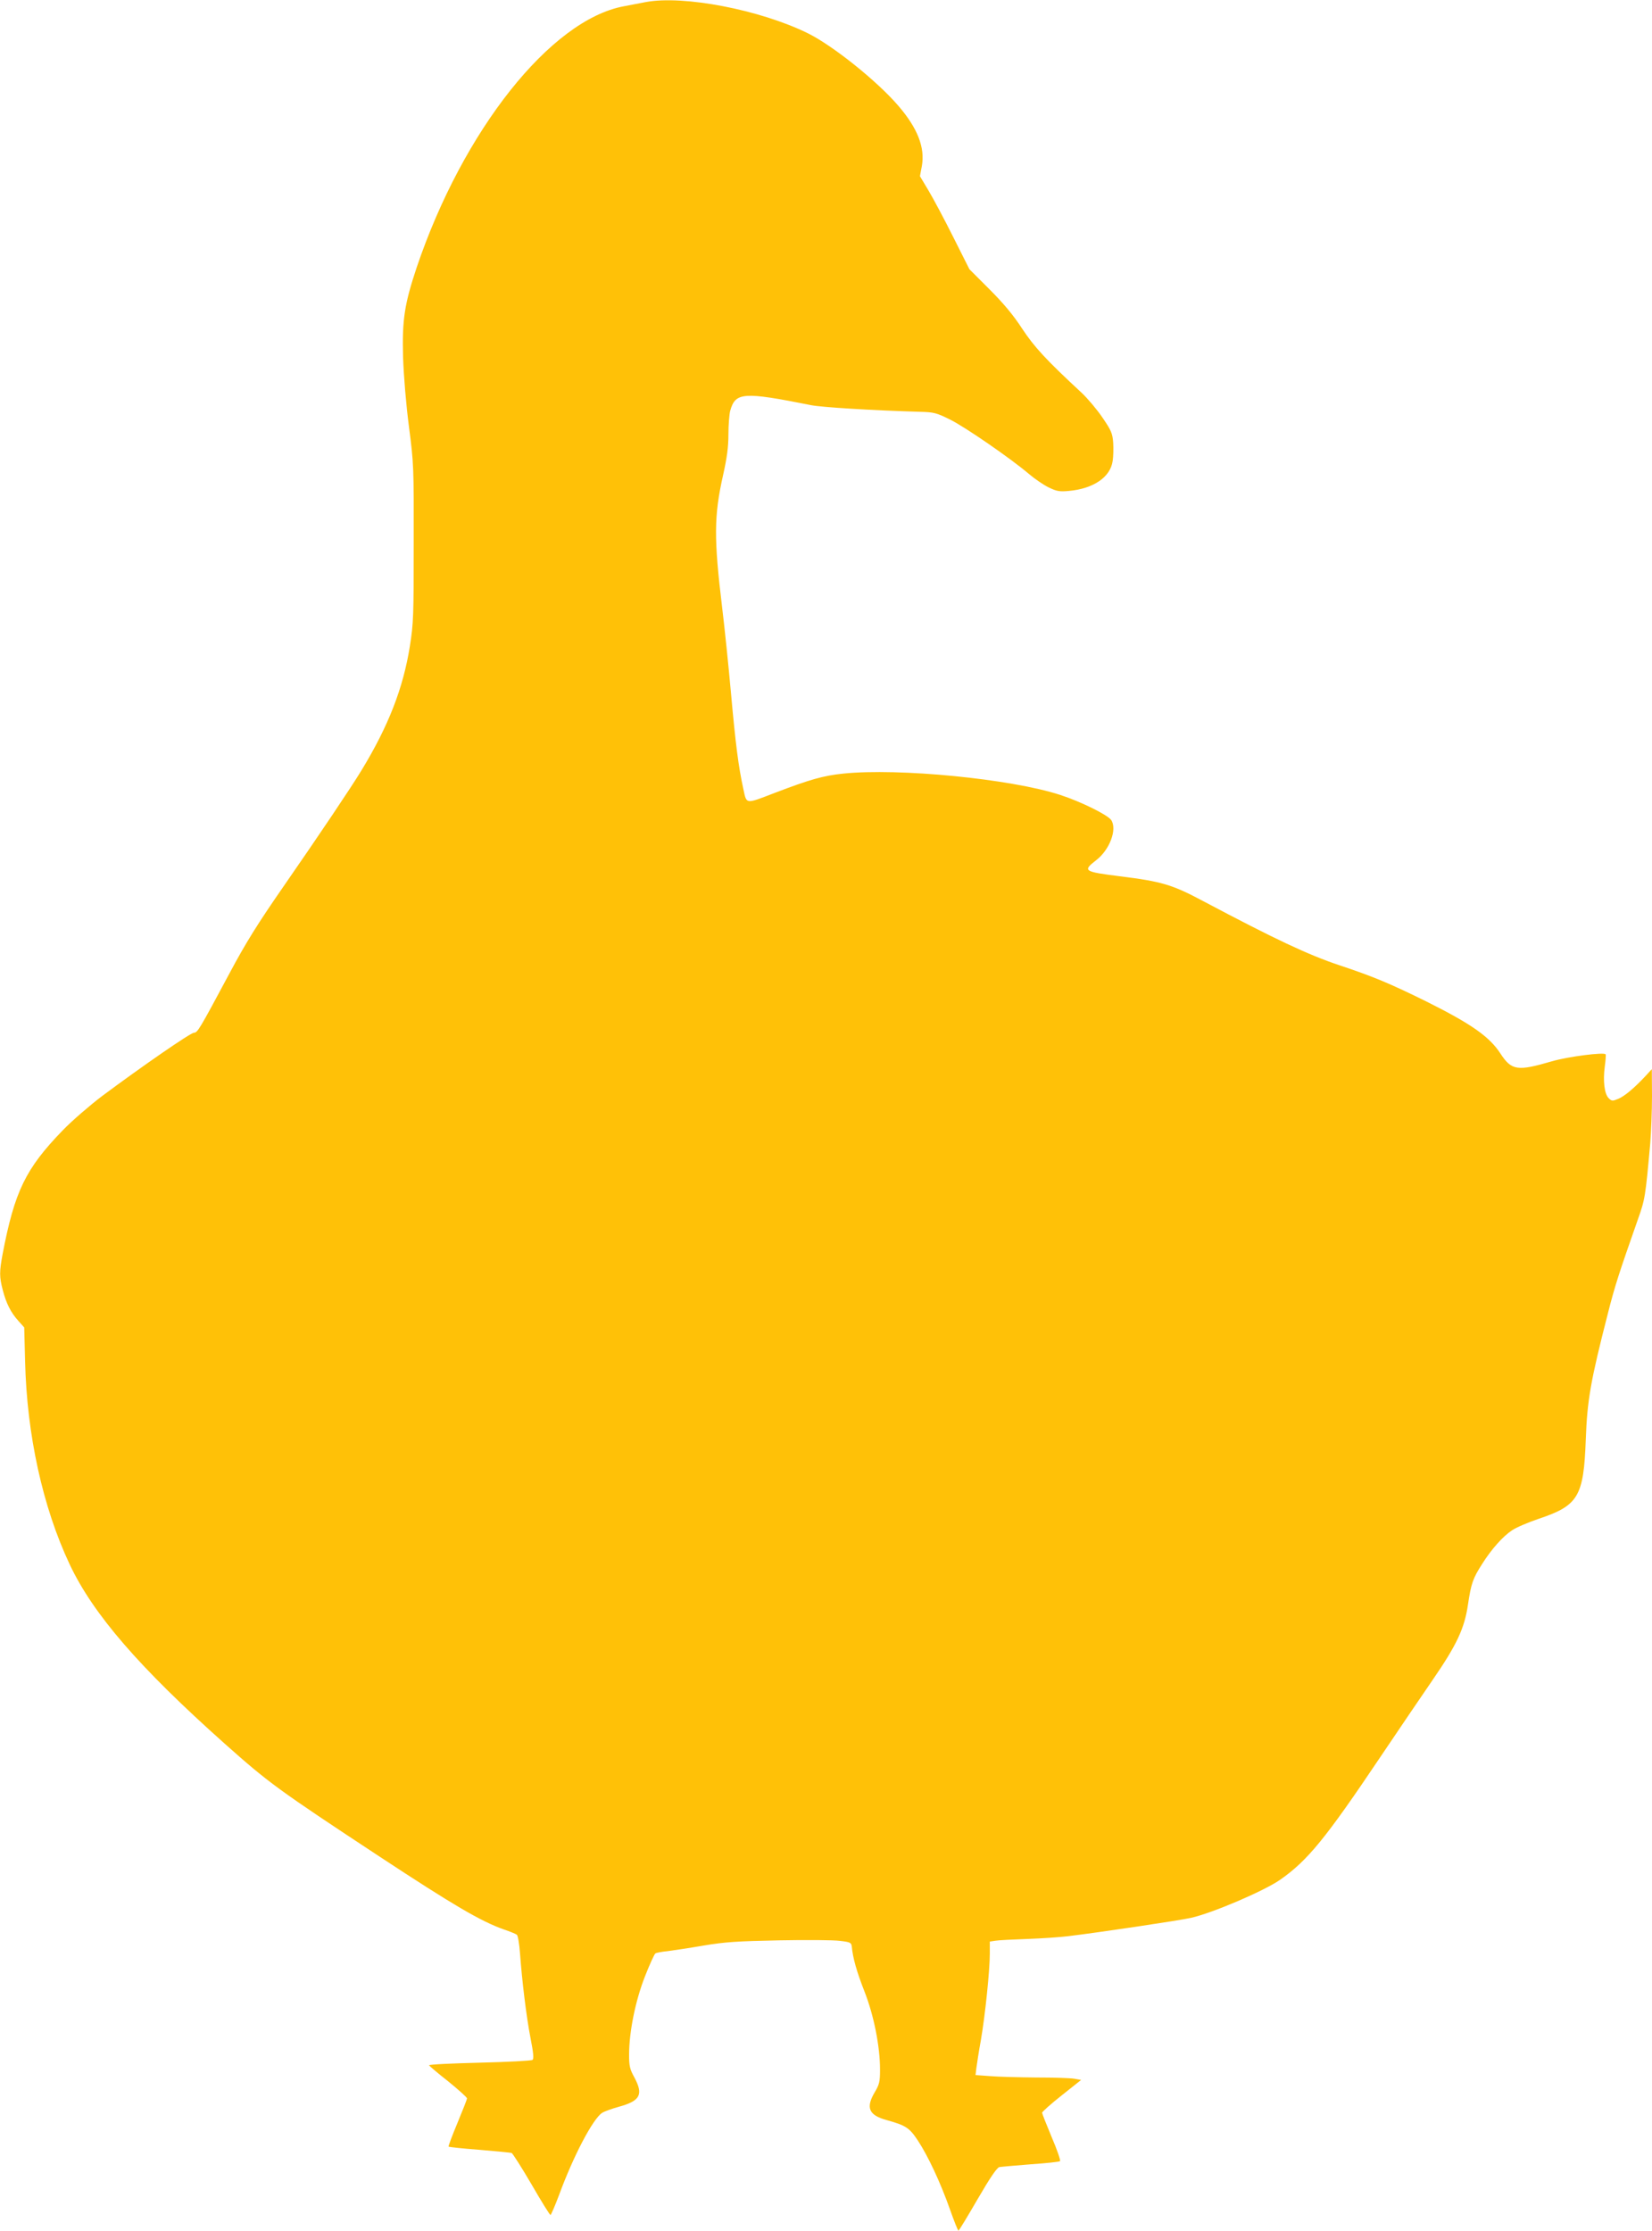 <?xml version="1.0" standalone="no"?>
<!DOCTYPE svg PUBLIC "-//W3C//DTD SVG 20010904//EN"
 "http://www.w3.org/TR/2001/REC-SVG-20010904/DTD/svg10.dtd">
<svg version="1.0" xmlns="http://www.w3.org/2000/svg"
 width="948pt" height="1280pt" viewBox="0 0 948 1280"
 preserveAspectRatio="xMidYMid meet">
<g transform="translate(0,1280) scale(0.1,-0.1)"
fill="#ffc107" stroke="none">
<path d="M3705 12788 c-27 -5 -84 -16 -125 -24 -420 -78 -923 -712 -1189
-1499 -70 -210 -84 -300 -78 -515 4 -112 17 -270 34 -400 27 -208 28 -230 27
-665 0 -417 -1 -461 -22 -593 -38 -239 -122 -457 -278 -713 -57 -94 -240 -367
-446 -664 -151 -218 -217 -324 -311 -500 -174 -325 -183 -340 -204 -341 -21
-1 -297 -192 -528 -364 -71 -54 -173 -142 -225 -196 -213 -220 -276 -349 -345
-710 -19 -102 -19 -131 1 -207 20 -77 46 -128 89 -176 l34 -38 5 -194 c10
-422 101 -837 256 -1166 135 -286 400 -592 890 -1029 252 -224 300 -260 889
-648 424 -279 579 -370 711 -417 36 -12 70 -26 76 -31 6 -4 14 -52 18 -106 12
-162 36 -360 60 -485 17 -86 20 -120 12 -127 -7 -5 -143 -12 -304 -16 -161 -4
-291 -10 -290 -15 2 -4 51 -46 111 -93 59 -48 107 -91 107 -97 0 -5 -25 -69
-55 -141 -30 -72 -53 -133 -51 -136 3 -2 83 -11 178 -18 95 -8 178 -16 184
-18 6 -3 58 -84 114 -180 56 -97 105 -176 109 -176 3 0 26 53 50 117 82 223
193 434 246 469 12 8 56 24 96 35 124 34 142 70 89 169 -26 47 -30 66 -30 129
0 131 36 310 91 450 27 69 54 128 60 132 6 4 38 10 70 13 32 4 125 18 206 32
125 21 193 25 433 30 157 3 314 2 350 -3 60 -7 65 -10 68 -33 6 -66 29 -146
73 -258 54 -138 89 -315 89 -448 0 -69 -4 -85 -30 -129 -53 -89 -35 -132 67
-160 111 -31 131 -44 179 -116 59 -89 131 -243 185 -396 24 -68 46 -123 49
-123 3 0 52 81 110 181 72 124 111 181 125 184 11 2 92 9 180 16 88 6 163 14
168 18 4 4 -17 66 -48 138 -30 72 -55 135 -55 140 0 5 50 50 112 99 l112 89
-39 7 c-22 4 -121 7 -220 7 -99 1 -218 4 -264 8 l-83 6 5 41 c3 23 14 95 26
161 25 146 51 400 51 495 l0 69 33 5 c17 3 100 7 182 10 83 3 188 10 235 16
175 21 638 90 704 105 122 27 419 154 511 218 158 110 261 236 574 702 111
165 247 365 302 445 139 202 183 296 203 433 18 121 28 150 82 234 53 84 119
158 171 192 25 17 94 46 153 66 227 76 258 127 270 455 8 225 28 338 126 720
41 163 65 235 172 540 42 118 44 129 72 441 5 63 10 185 10 270 l-1 154 -34
-37 c-65 -70 -122 -118 -158 -133 -34 -14 -38 -14 -56 4 -24 24 -33 98 -22
181 5 36 7 67 5 70 -7 14 -217 -13 -309 -40 -198 -58 -231 -53 -295 45 -63 97
-168 170 -424 298 -211 104 -304 143 -499 208 -180 60 -371 150 -782 368 -178
95 -238 113 -480 143 -206 26 -213 31 -136 91 78 59 123 177 88 231 -20 30
-174 106 -294 145 -283 92 -926 155 -1244 122 -116 -12 -192 -34 -394 -111
-169 -65 -160 -66 -179 21 -29 133 -45 260 -71 549 -14 157 -37 379 -51 494
-48 397 -47 526 5 758 23 103 31 163 31 235 0 54 5 115 10 135 30 108 74 111
465 33 61 -12 351 -30 626 -38 78 -2 93 -6 170 -44 87 -43 348 -223 454 -313
33 -28 84 -63 113 -77 46 -22 61 -25 116 -20 141 13 238 79 251 172 4 25 5 72
3 105 -4 53 -11 70 -61 143 -31 46 -85 110 -119 142 -207 192 -273 264 -343
370 -50 77 -107 145 -187 225 l-115 115 -93 185 c-51 102 -115 222 -142 267
l-49 82 11 58 c19 106 -24 217 -135 346 -122 142 -374 344 -519 416 -274 135
-715 220 -931 179z"/>
</g>
</svg>

